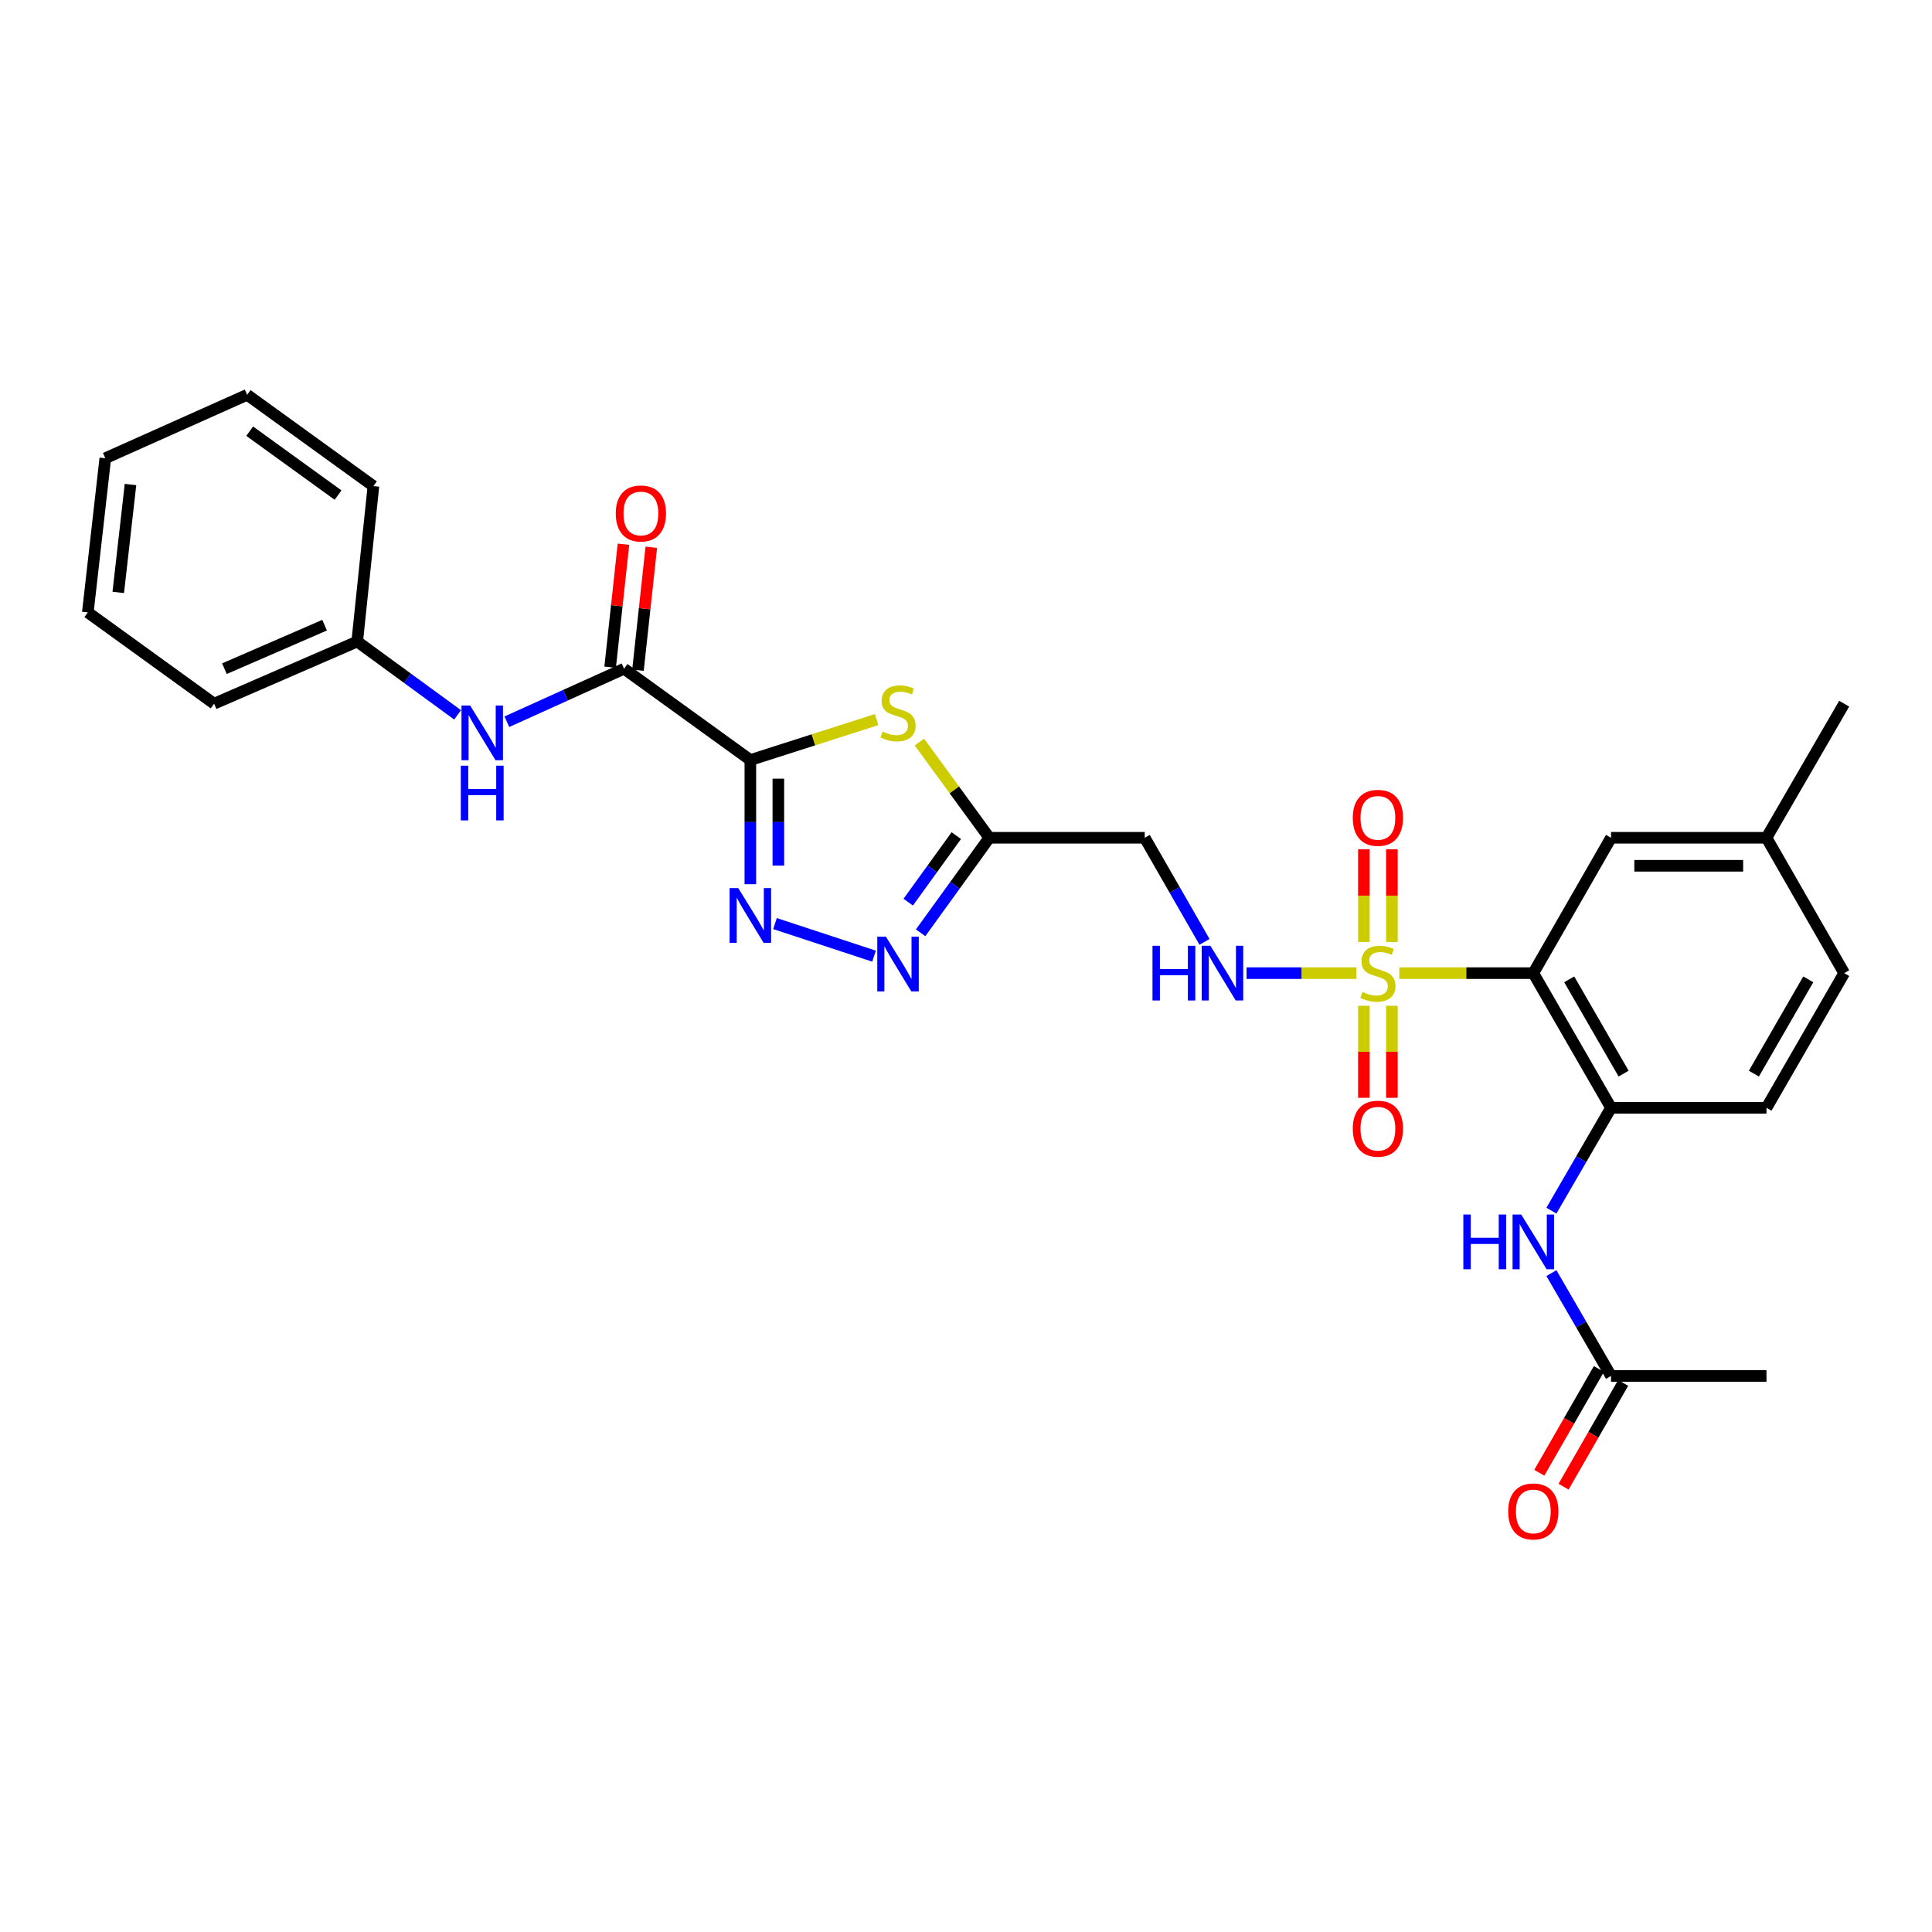 <?xml version='1.0' encoding='iso-8859-1'?>
<svg version='1.1' baseProfile='full'
              xmlns='http://www.w3.org/2000/svg'
                      xmlns:rdkit='http://www.rdkit.org/xml'
                      xmlns:xlink='http://www.w3.org/1999/xlink'
                  xml:space='preserve'
width='1000px' height='1000px' viewBox='0 0 1000 1000'>
<!-- END OF HEADER -->
<rect style='opacity:1.0;fill:#FFFFFF;stroke:none' width='1000' height='1000' x='0' y='0'> </rect>
<path class='bond-1' d='M 724.287,503.693 L 758.964,503.693' style='fill:none;fill-rule:evenodd;stroke:#CCCC00;stroke-width:6px;stroke-linecap:butt;stroke-linejoin:miter;stroke-opacity:1' />
<path class='bond-1' d='M 758.964,503.693 L 793.64,503.693' style='fill:none;fill-rule:evenodd;stroke:#000000;stroke-width:6px;stroke-linecap:butt;stroke-linejoin:miter;stroke-opacity:1' />
<path class='bond-8' d='M 702.104,503.693 L 673.661,503.693' style='fill:none;fill-rule:evenodd;stroke:#CCCC00;stroke-width:6px;stroke-linecap:butt;stroke-linejoin:miter;stroke-opacity:1' />
<path class='bond-8' d='M 673.661,503.693 L 645.217,503.693' style='fill:none;fill-rule:evenodd;stroke:#0000FF;stroke-width:6px;stroke-linecap:butt;stroke-linejoin:miter;stroke-opacity:1' />
<path class='bond-12' d='M 705.95,520.584 L 705.95,544.402' style='fill:none;fill-rule:evenodd;stroke:#CCCC00;stroke-width:6px;stroke-linecap:butt;stroke-linejoin:miter;stroke-opacity:1' />
<path class='bond-12' d='M 705.95,544.402 L 705.95,568.221' style='fill:none;fill-rule:evenodd;stroke:#FF0000;stroke-width:6px;stroke-linecap:butt;stroke-linejoin:miter;stroke-opacity:1' />
<path class='bond-12' d='M 720.442,520.584 L 720.442,544.402' style='fill:none;fill-rule:evenodd;stroke:#CCCC00;stroke-width:6px;stroke-linecap:butt;stroke-linejoin:miter;stroke-opacity:1' />
<path class='bond-12' d='M 720.442,544.402 L 720.442,568.221' style='fill:none;fill-rule:evenodd;stroke:#FF0000;stroke-width:6px;stroke-linecap:butt;stroke-linejoin:miter;stroke-opacity:1' />
<path class='bond-13' d='M 720.442,487.561 L 720.442,463.581' style='fill:none;fill-rule:evenodd;stroke:#CCCC00;stroke-width:6px;stroke-linecap:butt;stroke-linejoin:miter;stroke-opacity:1' />
<path class='bond-13' d='M 720.442,463.581 L 720.442,439.6' style='fill:none;fill-rule:evenodd;stroke:#FF0000;stroke-width:6px;stroke-linecap:butt;stroke-linejoin:miter;stroke-opacity:1' />
<path class='bond-13' d='M 705.95,487.561 L 705.95,463.581' style='fill:none;fill-rule:evenodd;stroke:#CCCC00;stroke-width:6px;stroke-linecap:butt;stroke-linejoin:miter;stroke-opacity:1' />
<path class='bond-13' d='M 705.95,463.581 L 705.95,439.6' style='fill:none;fill-rule:evenodd;stroke:#FF0000;stroke-width:6px;stroke-linecap:butt;stroke-linejoin:miter;stroke-opacity:1' />
<path class='bond-0' d='M 388.382,393.387 L 421.057,382.925' style='fill:none;fill-rule:evenodd;stroke:#000000;stroke-width:6px;stroke-linecap:butt;stroke-linejoin:miter;stroke-opacity:1' />
<path class='bond-0' d='M 421.057,382.925 L 453.731,372.463' style='fill:none;fill-rule:evenodd;stroke:#CCCC00;stroke-width:6px;stroke-linecap:butt;stroke-linejoin:miter;stroke-opacity:1' />
<path class='bond-6' d='M 388.382,393.387 L 323.009,346.129' style='fill:none;fill-rule:evenodd;stroke:#000000;stroke-width:6px;stroke-linecap:butt;stroke-linejoin:miter;stroke-opacity:1' />
<path class='bond-30' d='M 388.382,393.387 L 388.382,425.532' style='fill:none;fill-rule:evenodd;stroke:#000000;stroke-width:6px;stroke-linecap:butt;stroke-linejoin:miter;stroke-opacity:1' />
<path class='bond-30' d='M 388.382,425.532 L 388.382,457.676' style='fill:none;fill-rule:evenodd;stroke:#0000FF;stroke-width:6px;stroke-linecap:butt;stroke-linejoin:miter;stroke-opacity:1' />
<path class='bond-30' d='M 402.874,403.031 L 402.874,425.532' style='fill:none;fill-rule:evenodd;stroke:#000000;stroke-width:6px;stroke-linecap:butt;stroke-linejoin:miter;stroke-opacity:1' />
<path class='bond-30' d='M 402.874,425.532 L 402.874,448.033' style='fill:none;fill-rule:evenodd;stroke:#0000FF;stroke-width:6px;stroke-linecap:butt;stroke-linejoin:miter;stroke-opacity:1' />
<path class='bond-7' d='M 793.64,503.693 L 833.863,573.405' style='fill:none;fill-rule:evenodd;stroke:#000000;stroke-width:6px;stroke-linecap:butt;stroke-linejoin:miter;stroke-opacity:1' />
<path class='bond-7' d='M 812.226,506.907 L 840.381,555.706' style='fill:none;fill-rule:evenodd;stroke:#000000;stroke-width:6px;stroke-linecap:butt;stroke-linejoin:miter;stroke-opacity:1' />
<path class='bond-15' d='M 793.64,503.693 L 833.863,433.634' style='fill:none;fill-rule:evenodd;stroke:#000000;stroke-width:6px;stroke-linecap:butt;stroke-linejoin:miter;stroke-opacity:1' />
<path class='bond-2' d='M 475.901,384.096 L 493.981,408.865' style='fill:none;fill-rule:evenodd;stroke:#CCCC00;stroke-width:6px;stroke-linecap:butt;stroke-linejoin:miter;stroke-opacity:1' />
<path class='bond-2' d='M 493.981,408.865 L 512.06,433.634' style='fill:none;fill-rule:evenodd;stroke:#000000;stroke-width:6px;stroke-linecap:butt;stroke-linejoin:miter;stroke-opacity:1' />
<path class='bond-3' d='M 401.134,478.043 L 452.402,494.907' style='fill:none;fill-rule:evenodd;stroke:#0000FF;stroke-width:6px;stroke-linecap:butt;stroke-linejoin:miter;stroke-opacity:1' />
<path class='bond-4' d='M 512.06,433.634 L 592.513,433.634' style='fill:none;fill-rule:evenodd;stroke:#000000;stroke-width:6px;stroke-linecap:butt;stroke-linejoin:miter;stroke-opacity:1' />
<path class='bond-5' d='M 512.06,433.634 L 494.285,458.224' style='fill:none;fill-rule:evenodd;stroke:#000000;stroke-width:6px;stroke-linecap:butt;stroke-linejoin:miter;stroke-opacity:1' />
<path class='bond-5' d='M 494.285,458.224 L 476.51,482.815' style='fill:none;fill-rule:evenodd;stroke:#0000FF;stroke-width:6px;stroke-linecap:butt;stroke-linejoin:miter;stroke-opacity:1' />
<path class='bond-5' d='M 494.983,432.521 L 482.541,449.735' style='fill:none;fill-rule:evenodd;stroke:#000000;stroke-width:6px;stroke-linecap:butt;stroke-linejoin:miter;stroke-opacity:1' />
<path class='bond-5' d='M 482.541,449.735 L 470.098,466.948' style='fill:none;fill-rule:evenodd;stroke:#0000FF;stroke-width:6px;stroke-linecap:butt;stroke-linejoin:miter;stroke-opacity:1' />
<path class='bond-11' d='M 323.009,346.129 L 292.682,359.845' style='fill:none;fill-rule:evenodd;stroke:#000000;stroke-width:6px;stroke-linecap:butt;stroke-linejoin:miter;stroke-opacity:1' />
<path class='bond-11' d='M 292.682,359.845 L 262.355,373.562' style='fill:none;fill-rule:evenodd;stroke:#0000FF;stroke-width:6px;stroke-linecap:butt;stroke-linejoin:miter;stroke-opacity:1' />
<path class='bond-16' d='M 330.213,346.909 L 333.663,315.083' style='fill:none;fill-rule:evenodd;stroke:#000000;stroke-width:6px;stroke-linecap:butt;stroke-linejoin:miter;stroke-opacity:1' />
<path class='bond-16' d='M 333.663,315.083 L 337.113,283.256' style='fill:none;fill-rule:evenodd;stroke:#FF0000;stroke-width:6px;stroke-linecap:butt;stroke-linejoin:miter;stroke-opacity:1' />
<path class='bond-16' d='M 315.806,345.348 L 319.255,313.521' style='fill:none;fill-rule:evenodd;stroke:#000000;stroke-width:6px;stroke-linecap:butt;stroke-linejoin:miter;stroke-opacity:1' />
<path class='bond-16' d='M 319.255,313.521 L 322.705,281.694' style='fill:none;fill-rule:evenodd;stroke:#FF0000;stroke-width:6px;stroke-linecap:butt;stroke-linejoin:miter;stroke-opacity:1' />
<path class='bond-9' d='M 833.863,573.405 L 818.436,600.018' style='fill:none;fill-rule:evenodd;stroke:#000000;stroke-width:6px;stroke-linecap:butt;stroke-linejoin:miter;stroke-opacity:1' />
<path class='bond-9' d='M 818.436,600.018 L 803.01,626.631' style='fill:none;fill-rule:evenodd;stroke:#0000FF;stroke-width:6px;stroke-linecap:butt;stroke-linejoin:miter;stroke-opacity:1' />
<path class='bond-17' d='M 833.863,573.405 L 914.323,573.405' style='fill:none;fill-rule:evenodd;stroke:#000000;stroke-width:6px;stroke-linecap:butt;stroke-linejoin:miter;stroke-opacity:1' />
<path class='bond-10' d='M 623.452,487.513 L 607.983,460.573' style='fill:none;fill-rule:evenodd;stroke:#0000FF;stroke-width:6px;stroke-linecap:butt;stroke-linejoin:miter;stroke-opacity:1' />
<path class='bond-10' d='M 607.983,460.573 L 592.513,433.634' style='fill:none;fill-rule:evenodd;stroke:#000000;stroke-width:6px;stroke-linecap:butt;stroke-linejoin:miter;stroke-opacity:1' />
<path class='bond-14' d='M 803.01,658.961 L 818.436,685.574' style='fill:none;fill-rule:evenodd;stroke:#0000FF;stroke-width:6px;stroke-linecap:butt;stroke-linejoin:miter;stroke-opacity:1' />
<path class='bond-14' d='M 818.436,685.574 L 833.863,712.187' style='fill:none;fill-rule:evenodd;stroke:#000000;stroke-width:6px;stroke-linecap:butt;stroke-linejoin:miter;stroke-opacity:1' />
<path class='bond-19' d='M 236.858,370.02 L 210.877,351.038' style='fill:none;fill-rule:evenodd;stroke:#0000FF;stroke-width:6px;stroke-linecap:butt;stroke-linejoin:miter;stroke-opacity:1' />
<path class='bond-19' d='M 210.877,351.038 L 184.896,332.056' style='fill:none;fill-rule:evenodd;stroke:#000000;stroke-width:6px;stroke-linecap:butt;stroke-linejoin:miter;stroke-opacity:1' />
<path class='bond-18' d='M 827.579,708.579 L 812.159,735.434' style='fill:none;fill-rule:evenodd;stroke:#000000;stroke-width:6px;stroke-linecap:butt;stroke-linejoin:miter;stroke-opacity:1' />
<path class='bond-18' d='M 812.159,735.434 L 796.739,762.29' style='fill:none;fill-rule:evenodd;stroke:#FF0000;stroke-width:6px;stroke-linecap:butt;stroke-linejoin:miter;stroke-opacity:1' />
<path class='bond-18' d='M 840.146,715.795 L 824.726,742.65' style='fill:none;fill-rule:evenodd;stroke:#000000;stroke-width:6px;stroke-linecap:butt;stroke-linejoin:miter;stroke-opacity:1' />
<path class='bond-18' d='M 824.726,742.65 L 809.306,769.506' style='fill:none;fill-rule:evenodd;stroke:#FF0000;stroke-width:6px;stroke-linecap:butt;stroke-linejoin:miter;stroke-opacity:1' />
<path class='bond-22' d='M 833.863,712.187 L 914.323,712.187' style='fill:none;fill-rule:evenodd;stroke:#000000;stroke-width:6px;stroke-linecap:butt;stroke-linejoin:miter;stroke-opacity:1' />
<path class='bond-20' d='M 833.863,433.634 L 914.323,433.634' style='fill:none;fill-rule:evenodd;stroke:#000000;stroke-width:6px;stroke-linecap:butt;stroke-linejoin:miter;stroke-opacity:1' />
<path class='bond-20' d='M 845.932,448.125 L 902.254,448.125' style='fill:none;fill-rule:evenodd;stroke:#000000;stroke-width:6px;stroke-linecap:butt;stroke-linejoin:miter;stroke-opacity:1' />
<path class='bond-29' d='M 914.323,573.405 L 954.545,503.693' style='fill:none;fill-rule:evenodd;stroke:#000000;stroke-width:6px;stroke-linecap:butt;stroke-linejoin:miter;stroke-opacity:1' />
<path class='bond-29' d='M 907.804,555.706 L 935.96,506.907' style='fill:none;fill-rule:evenodd;stroke:#000000;stroke-width:6px;stroke-linecap:butt;stroke-linejoin:miter;stroke-opacity:1' />
<path class='bond-24' d='M 184.896,332.056 L 110.82,364.227' style='fill:none;fill-rule:evenodd;stroke:#000000;stroke-width:6px;stroke-linecap:butt;stroke-linejoin:miter;stroke-opacity:1' />
<path class='bond-24' d='M 168.012,323.589 L 116.158,346.109' style='fill:none;fill-rule:evenodd;stroke:#000000;stroke-width:6px;stroke-linecap:butt;stroke-linejoin:miter;stroke-opacity:1' />
<path class='bond-25' d='M 184.896,332.056 L 193.277,251.603' style='fill:none;fill-rule:evenodd;stroke:#000000;stroke-width:6px;stroke-linecap:butt;stroke-linejoin:miter;stroke-opacity:1' />
<path class='bond-21' d='M 914.323,433.634 L 954.545,503.693' style='fill:none;fill-rule:evenodd;stroke:#000000;stroke-width:6px;stroke-linecap:butt;stroke-linejoin:miter;stroke-opacity:1' />
<path class='bond-23' d='M 914.323,433.634 L 954.545,364.227' style='fill:none;fill-rule:evenodd;stroke:#000000;stroke-width:6px;stroke-linecap:butt;stroke-linejoin:miter;stroke-opacity:1' />
<path class='bond-27' d='M 110.82,364.227 L 45.455,316.968' style='fill:none;fill-rule:evenodd;stroke:#000000;stroke-width:6px;stroke-linecap:butt;stroke-linejoin:miter;stroke-opacity:1' />
<path class='bond-26' d='M 193.277,251.603 L 127.928,204.344' style='fill:none;fill-rule:evenodd;stroke:#000000;stroke-width:6px;stroke-linecap:butt;stroke-linejoin:miter;stroke-opacity:1' />
<path class='bond-26' d='M 174.983,256.257 L 129.238,223.176' style='fill:none;fill-rule:evenodd;stroke:#000000;stroke-width:6px;stroke-linecap:butt;stroke-linejoin:miter;stroke-opacity:1' />
<path class='bond-28' d='M 127.928,204.344 L 54.504,237.184' style='fill:none;fill-rule:evenodd;stroke:#000000;stroke-width:6px;stroke-linecap:butt;stroke-linejoin:miter;stroke-opacity:1' />
<path class='bond-31' d='M 45.455,316.968 L 54.504,237.184' style='fill:none;fill-rule:evenodd;stroke:#000000;stroke-width:6px;stroke-linecap:butt;stroke-linejoin:miter;stroke-opacity:1' />
<path class='bond-31' d='M 61.211,306.634 L 67.546,250.785' style='fill:none;fill-rule:evenodd;stroke:#000000;stroke-width:6px;stroke-linecap:butt;stroke-linejoin:miter;stroke-opacity:1' />
<path  class='atom-0' d='M 705.196 513.413
Q 705.516 513.533, 706.836 514.093
Q 708.156 514.653, 709.596 515.013
Q 711.076 515.333, 712.516 515.333
Q 715.196 515.333, 716.756 514.053
Q 718.316 512.733, 718.316 510.453
Q 718.316 508.893, 717.516 507.933
Q 716.756 506.973, 715.556 506.453
Q 714.356 505.933, 712.356 505.333
Q 709.836 504.573, 708.316 503.853
Q 706.836 503.133, 705.756 501.613
Q 704.716 500.093, 704.716 497.533
Q 704.716 493.973, 707.116 491.773
Q 709.556 489.573, 714.356 489.573
Q 717.636 489.573, 721.356 491.133
L 720.436 494.213
Q 717.036 492.813, 714.476 492.813
Q 711.716 492.813, 710.196 493.973
Q 708.676 495.093, 708.716 497.053
Q 708.716 498.573, 709.476 499.493
Q 710.276 500.413, 711.396 500.933
Q 712.556 501.453, 714.476 502.053
Q 717.036 502.853, 718.556 503.653
Q 720.076 504.453, 721.156 506.093
Q 722.276 507.693, 722.276 510.453
Q 722.276 514.373, 719.636 516.493
Q 717.036 518.573, 712.676 518.573
Q 710.156 518.573, 708.236 518.013
Q 706.356 517.493, 704.116 516.573
L 705.196 513.413
' fill='#CCCC00'/>
<path  class='atom-3' d='M 456.818 378.633
Q 457.138 378.753, 458.458 379.313
Q 459.778 379.873, 461.218 380.233
Q 462.698 380.553, 464.138 380.553
Q 466.818 380.553, 468.378 379.273
Q 469.938 377.953, 469.938 375.673
Q 469.938 374.113, 469.138 373.153
Q 468.378 372.193, 467.178 371.673
Q 465.978 371.153, 463.978 370.553
Q 461.458 369.793, 459.938 369.073
Q 458.458 368.353, 457.378 366.833
Q 456.338 365.313, 456.338 362.753
Q 456.338 359.193, 458.738 356.993
Q 461.178 354.793, 465.978 354.793
Q 469.258 354.793, 472.978 356.353
L 472.058 359.433
Q 468.658 358.033, 466.098 358.033
Q 463.338 358.033, 461.818 359.193
Q 460.298 360.313, 460.338 362.273
Q 460.338 363.793, 461.098 364.713
Q 461.898 365.633, 463.018 366.153
Q 464.178 366.673, 466.098 367.273
Q 468.658 368.073, 470.178 368.873
Q 471.698 369.673, 472.778 371.313
Q 473.898 372.913, 473.898 375.673
Q 473.898 379.593, 471.258 381.713
Q 468.658 383.793, 464.298 383.793
Q 461.778 383.793, 459.858 383.233
Q 457.978 382.713, 455.738 381.793
L 456.818 378.633
' fill='#CCCC00'/>
<path  class='atom-4' d='M 382.122 459.688
L 391.402 474.688
Q 392.322 476.168, 393.802 478.848
Q 395.282 481.528, 395.362 481.688
L 395.362 459.688
L 399.122 459.688
L 399.122 488.008
L 395.242 488.008
L 385.282 471.608
Q 384.122 469.688, 382.882 467.488
Q 381.682 465.288, 381.322 464.608
L 381.322 488.008
L 377.642 488.008
L 377.642 459.688
L 382.122 459.688
' fill='#0000FF'/>
<path  class='atom-6' d='M 458.558 484.831
L 467.838 499.831
Q 468.758 501.311, 470.238 503.991
Q 471.718 506.671, 471.798 506.831
L 471.798 484.831
L 475.558 484.831
L 475.558 513.151
L 471.678 513.151
L 461.718 496.751
Q 460.558 494.831, 459.318 492.631
Q 458.118 490.431, 457.758 489.751
L 457.758 513.151
L 454.078 513.151
L 454.078 484.831
L 458.558 484.831
' fill='#0000FF'/>
<path  class='atom-9' d='M 596.523 489.533
L 600.363 489.533
L 600.363 501.573
L 614.843 501.573
L 614.843 489.533
L 618.683 489.533
L 618.683 517.853
L 614.843 517.853
L 614.843 504.773
L 600.363 504.773
L 600.363 517.853
L 596.523 517.853
L 596.523 489.533
' fill='#0000FF'/>
<path  class='atom-9' d='M 626.483 489.533
L 635.763 504.533
Q 636.683 506.013, 638.163 508.693
Q 639.643 511.373, 639.723 511.533
L 639.723 489.533
L 643.483 489.533
L 643.483 517.853
L 639.603 517.853
L 629.643 501.453
Q 628.483 499.533, 627.243 497.333
Q 626.043 495.133, 625.683 494.453
L 625.683 517.853
L 622.003 517.853
L 622.003 489.533
L 626.483 489.533
' fill='#0000FF'/>
<path  class='atom-10' d='M 757.42 628.636
L 761.26 628.636
L 761.26 640.676
L 775.74 640.676
L 775.74 628.636
L 779.58 628.636
L 779.58 656.956
L 775.74 656.956
L 775.74 643.876
L 761.26 643.876
L 761.26 656.956
L 757.42 656.956
L 757.42 628.636
' fill='#0000FF'/>
<path  class='atom-10' d='M 787.38 628.636
L 796.66 643.636
Q 797.58 645.116, 799.06 647.796
Q 800.54 650.476, 800.62 650.636
L 800.62 628.636
L 804.38 628.636
L 804.38 656.956
L 800.5 656.956
L 790.54 640.556
Q 789.38 638.636, 788.14 636.436
Q 786.94 634.236, 786.58 633.556
L 786.58 656.956
L 782.9 656.956
L 782.9 628.636
L 787.38 628.636
' fill='#0000FF'/>
<path  class='atom-12' d='M 243.341 365.17
L 252.621 380.17
Q 253.541 381.65, 255.021 384.33
Q 256.501 387.01, 256.581 387.17
L 256.581 365.17
L 260.341 365.17
L 260.341 393.49
L 256.461 393.49
L 246.501 377.09
Q 245.341 375.17, 244.101 372.97
Q 242.901 370.77, 242.541 370.09
L 242.541 393.49
L 238.861 393.49
L 238.861 365.17
L 243.341 365.17
' fill='#0000FF'/>
<path  class='atom-12' d='M 238.521 396.322
L 242.361 396.322
L 242.361 408.362
L 256.841 408.362
L 256.841 396.322
L 260.681 396.322
L 260.681 424.642
L 256.841 424.642
L 256.841 411.562
L 242.361 411.562
L 242.361 424.642
L 238.521 424.642
L 238.521 396.322
' fill='#0000FF'/>
<path  class='atom-13' d='M 700.196 584.209
Q 700.196 577.409, 703.556 573.609
Q 706.916 569.809, 713.196 569.809
Q 719.476 569.809, 722.836 573.609
Q 726.196 577.409, 726.196 584.209
Q 726.196 591.089, 722.796 595.009
Q 719.396 598.889, 713.196 598.889
Q 706.956 598.889, 703.556 595.009
Q 700.196 591.129, 700.196 584.209
M 713.196 595.689
Q 717.516 595.689, 719.836 592.809
Q 722.196 589.889, 722.196 584.209
Q 722.196 578.649, 719.836 575.849
Q 717.516 573.009, 713.196 573.009
Q 708.876 573.009, 706.516 575.809
Q 704.196 578.609, 704.196 584.209
Q 704.196 589.929, 706.516 592.809
Q 708.876 595.689, 713.196 595.689
' fill='#FF0000'/>
<path  class='atom-14' d='M 700.196 423.312
Q 700.196 416.512, 703.556 412.712
Q 706.916 408.912, 713.196 408.912
Q 719.476 408.912, 722.836 412.712
Q 726.196 416.512, 726.196 423.312
Q 726.196 430.192, 722.796 434.112
Q 719.396 437.992, 713.196 437.992
Q 706.956 437.992, 703.556 434.112
Q 700.196 430.232, 700.196 423.312
M 713.196 434.792
Q 717.516 434.792, 719.836 431.912
Q 722.196 428.992, 722.196 423.312
Q 722.196 417.752, 719.836 414.952
Q 717.516 412.112, 713.196 412.112
Q 708.876 412.112, 706.516 414.912
Q 704.196 417.712, 704.196 423.312
Q 704.196 429.032, 706.516 431.912
Q 708.876 434.792, 713.196 434.792
' fill='#FF0000'/>
<path  class='atom-17' d='M 318.728 265.772
Q 318.728 258.972, 322.088 255.172
Q 325.448 251.372, 331.728 251.372
Q 338.008 251.372, 341.368 255.172
Q 344.728 258.972, 344.728 265.772
Q 344.728 272.652, 341.328 276.572
Q 337.928 280.452, 331.728 280.452
Q 325.488 280.452, 322.088 276.572
Q 318.728 272.692, 318.728 265.772
M 331.728 277.252
Q 336.048 277.252, 338.368 274.372
Q 340.728 271.452, 340.728 265.772
Q 340.728 260.212, 338.368 257.412
Q 336.048 254.572, 331.728 254.572
Q 327.408 254.572, 325.048 257.372
Q 322.728 260.172, 322.728 265.772
Q 322.728 271.492, 325.048 274.372
Q 327.408 277.252, 331.728 277.252
' fill='#FF0000'/>
<path  class='atom-19' d='M 780.64 782.318
Q 780.64 775.518, 784 771.718
Q 787.36 767.918, 793.64 767.918
Q 799.92 767.918, 803.28 771.718
Q 806.64 775.518, 806.64 782.318
Q 806.64 789.198, 803.24 793.118
Q 799.84 796.998, 793.64 796.998
Q 787.4 796.998, 784 793.118
Q 780.64 789.238, 780.64 782.318
M 793.64 793.798
Q 797.96 793.798, 800.28 790.918
Q 802.64 787.998, 802.64 782.318
Q 802.64 776.758, 800.28 773.958
Q 797.96 771.118, 793.64 771.118
Q 789.32 771.118, 786.96 773.918
Q 784.64 776.718, 784.64 782.318
Q 784.64 788.038, 786.96 790.918
Q 789.32 793.798, 793.64 793.798
' fill='#FF0000'/>
</svg>
